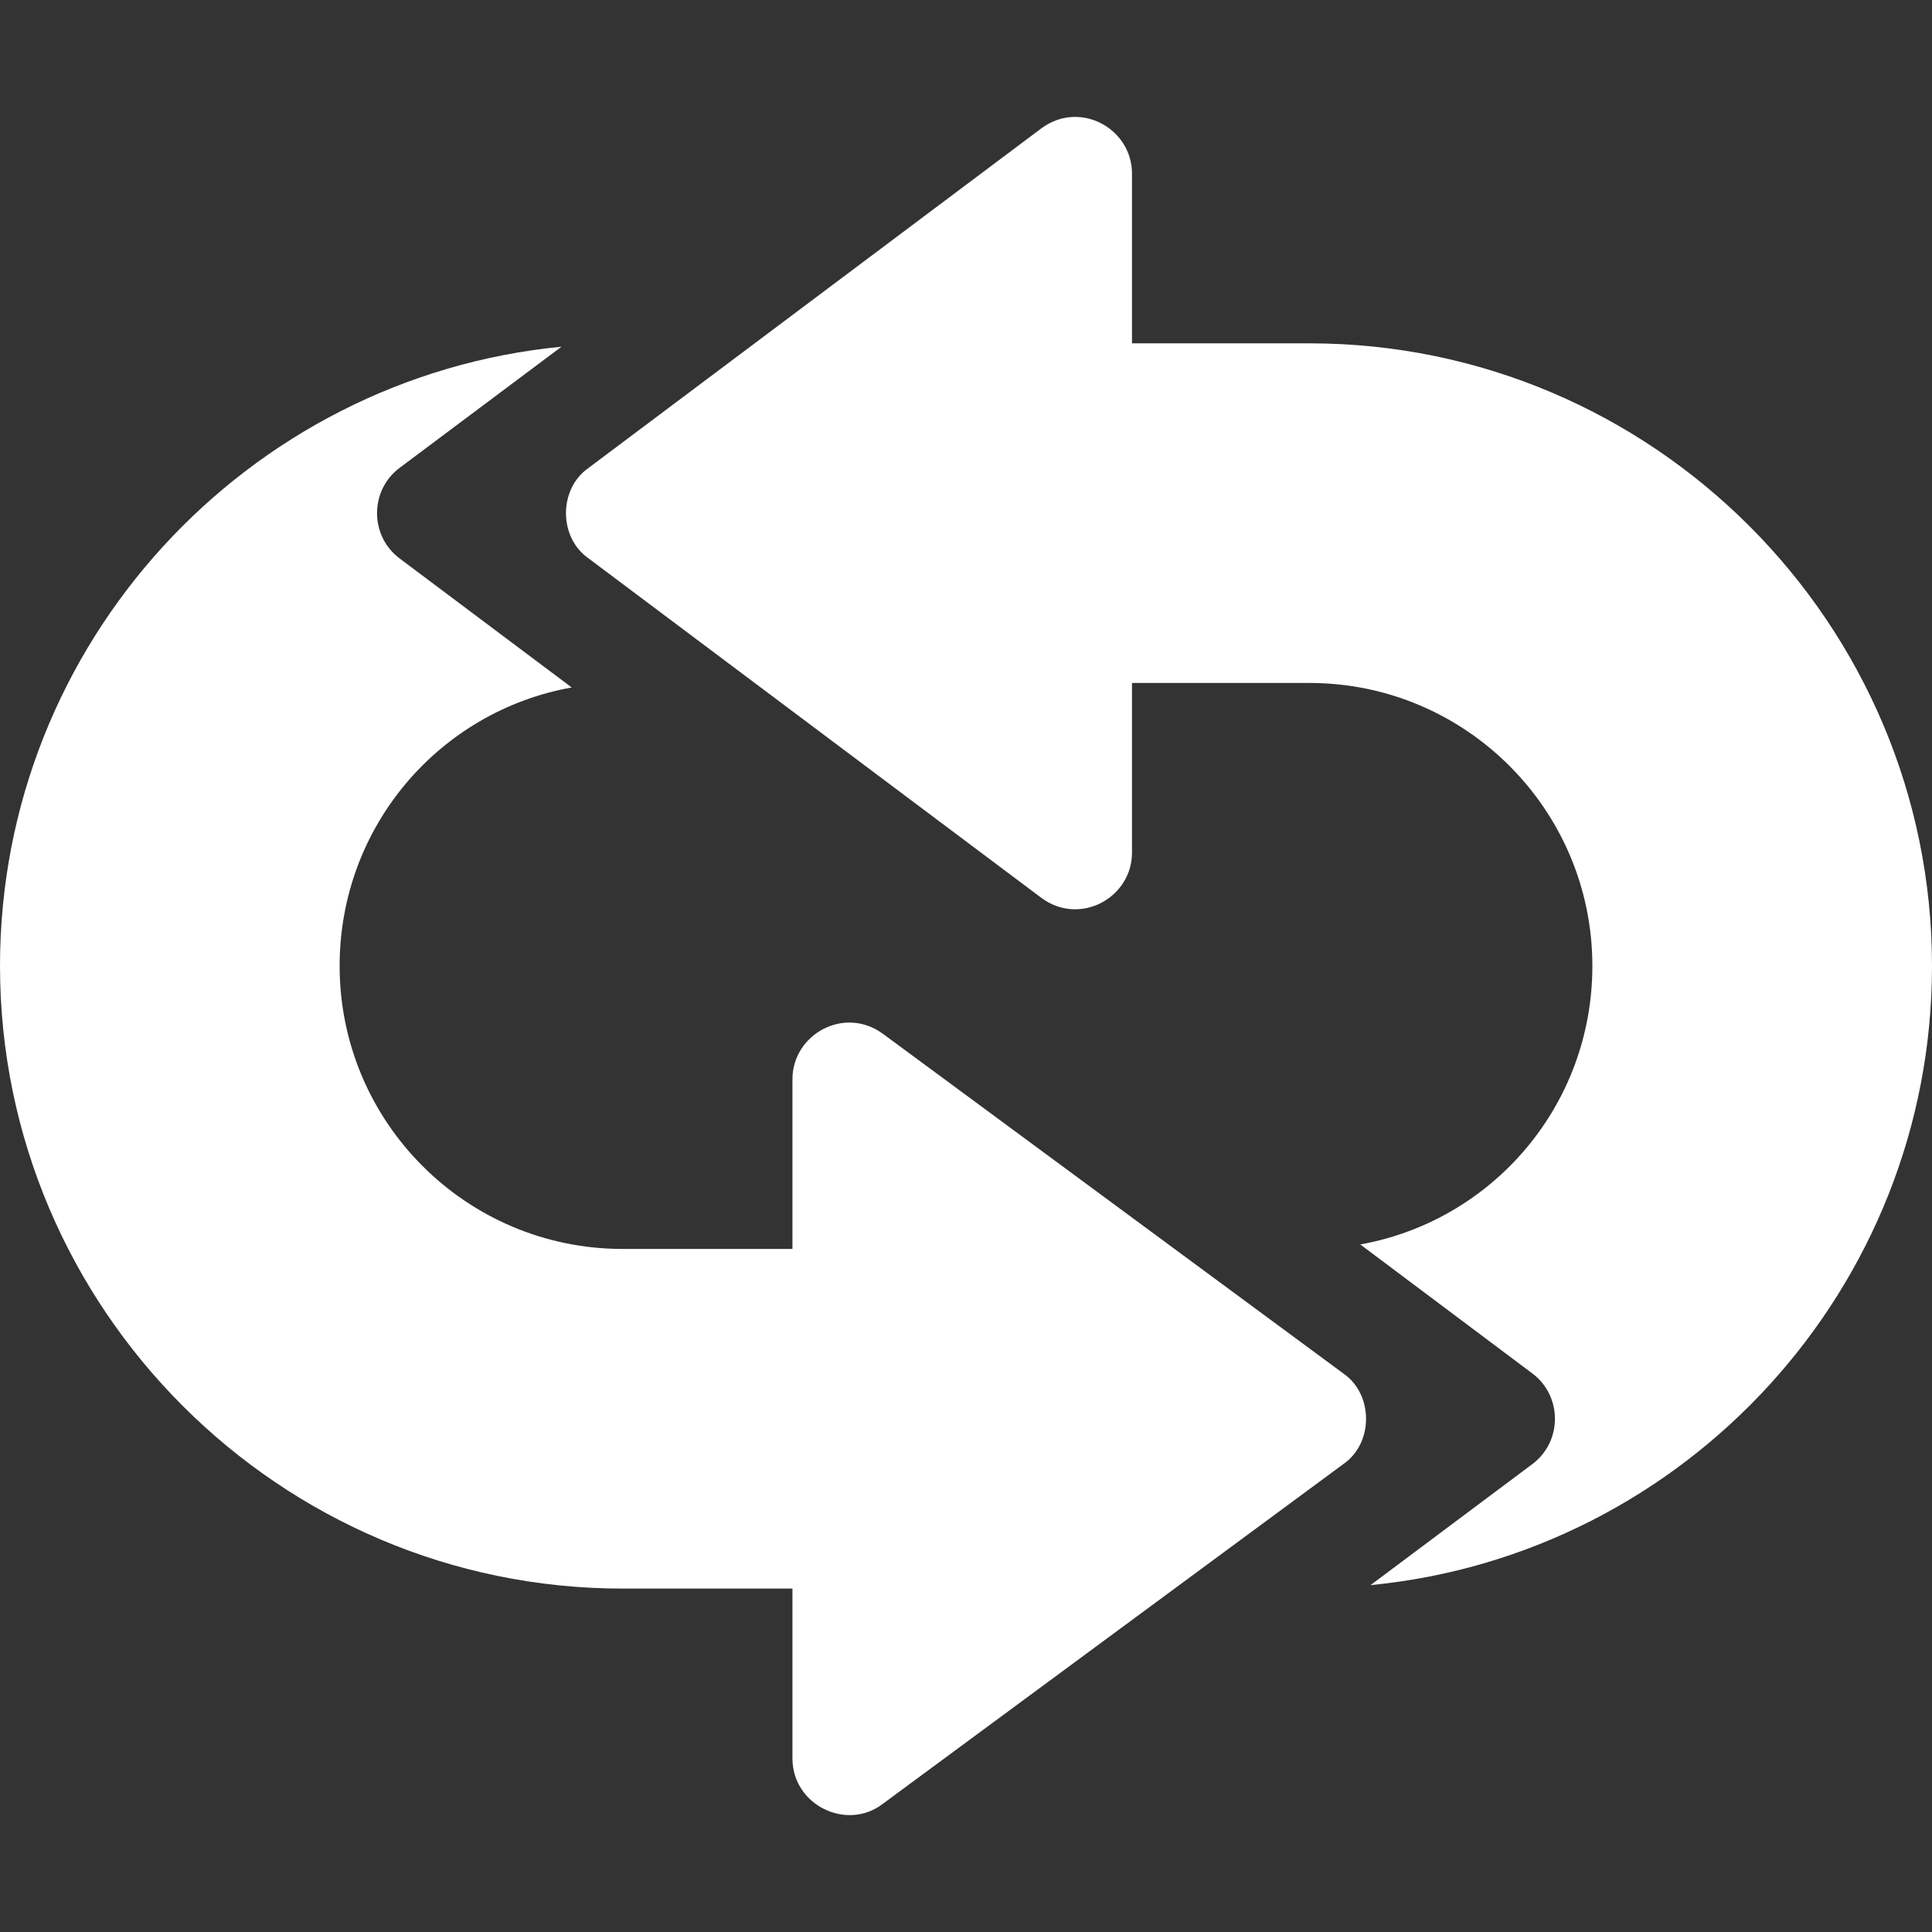 <svg width="24" height="24" viewBox="0 0 24 24" fill="none" xmlns="http://www.w3.org/2000/svg">
<rect x="0" y="0" width="24" height="24" fill="#333333" stroke="none"/>
<path d="M7.312 5.812L12.938 1.593C13.42 1.239 14.062 1.6 14.062 2.155V4.265H16.266C20.527 4.265 24 7.738 24 11.999C24 16.007 20.934 19.312 17.025 19.691L19.036 18.187C19.41 17.906 19.409 17.342 19.036 17.062L16.898 15.459C18.544 15.163 19.781 13.729 19.781 11.999C19.781 10.059 18.206 8.484 16.266 8.484H14.062V10.593C14.062 11.148 13.42 11.509 12.938 11.155L7.312 6.937C6.937 6.677 6.937 6.072 7.312 5.812Z" fill="white"/>
<path d="M6.975 4.307L4.964 5.812C4.59 6.092 4.591 6.657 4.964 6.937L7.102 8.54C5.456 8.835 4.219 10.27 4.219 11.999C4.219 13.94 5.794 15.515 7.735 15.515H9.844V13.406C9.844 12.852 10.485 12.489 10.969 12.843L16.688 17.062C17.063 17.322 17.064 17.927 16.688 18.187L10.969 22.406C10.524 22.752 9.844 22.427 9.844 21.843V19.734H7.735C3.474 19.734 0 16.26 0 11.999C0 7.992 3.066 4.687 6.975 4.307Z" fill="white"/>
</svg>
